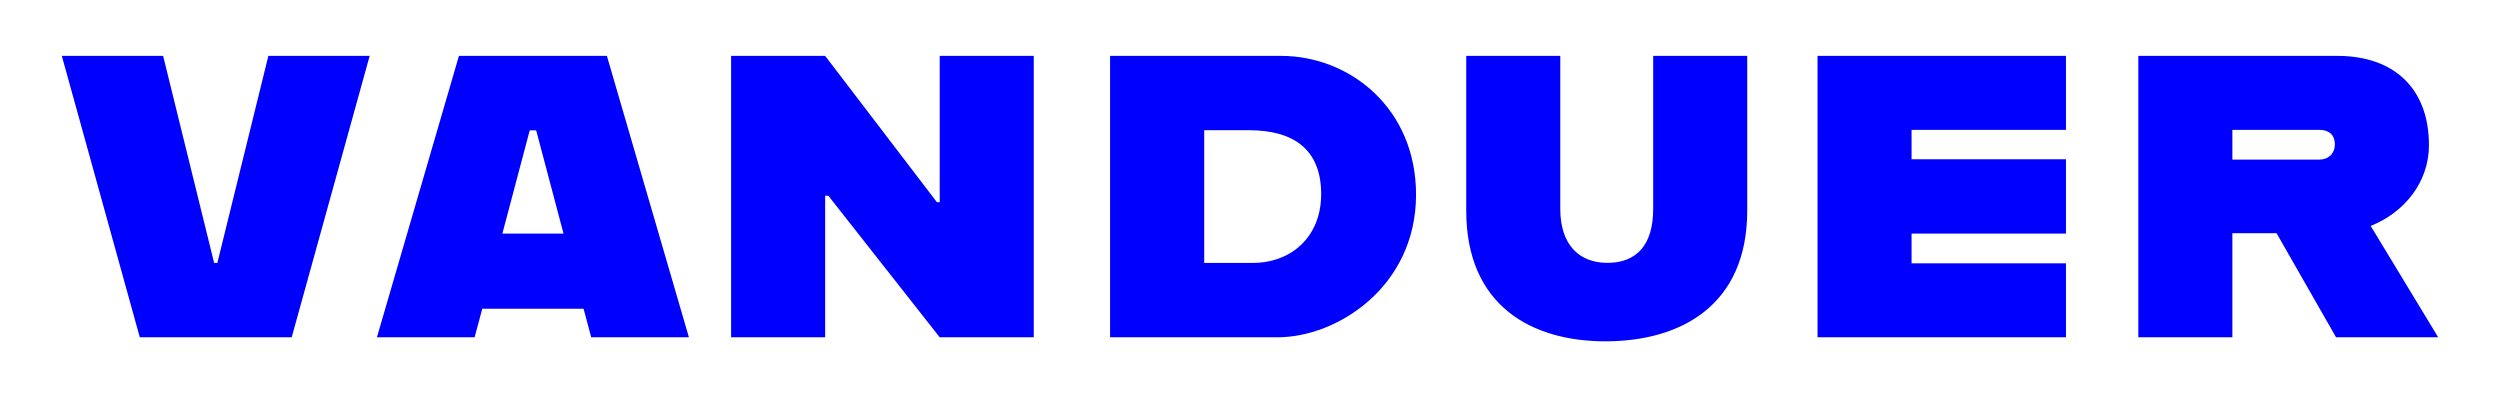 <?xml version="1.0" encoding="utf-8"?>
<!-- Generator: Adobe Illustrator 27.9.0, SVG Export Plug-In . SVG Version: 6.00 Build 0)  -->
<svg version="1.1" id="Ebene_1" xmlns="http://www.w3.org/2000/svg" xmlns:xlink="http://www.w3.org/1999/xlink" x="0px" y="0px"
	 viewBox="0 0 303.31 48.19" style="enable-background:new 0 0 303.31 48.19;" xml:space="preserve">
<style type="text/css">
	.st0{fill:#0000FF;}
</style>
<g>
	<path class="st0" d="M270.84,15.76h10.58c1.07,0,1.85,0.54,1.85,1.75c0,1.12-0.78,1.85-1.85,1.85h-10.58V15.76z M283.42,40.92
		h12.39l-8.19-13.51c4.05-1.61,7.07-5.27,7.07-9.8c0-6.83-4.19-10.83-11.12-10.83h-24.14v34.14h11.41V28.29h5.36L283.42,40.92z
		 M250.65,15.76V6.78h-30.14v34.14h30.14v-8.97h-18.73v-3.61h18.73v-9.02h-18.73v-3.56H250.65z M194.77,41.41
		c9.12,0,17.21-4.34,17.21-15.85V6.78h-11.41v18.58c0,4.29-1.95,6.53-5.56,6.53c-3.46,0-5.71-2.24-5.71-6.53V6.78h-11.41v18.78
		C177.89,37.07,185.79,41.41,194.77,41.41 M151.95,31.9h-5.85V15.8h5.46c5.27,0,8.73,2.24,8.73,7.75
		C160.29,28.68,156.73,31.9,151.95,31.9 M155.41,6.78h-20.73v34.14h20.34c7.17,0,16.78-6.1,16.78-17.31
		C171.8,13.17,163.8,6.78,155.41,6.78 M88.7,40.92h11.41V23.75h0.39l13.51,17.17h11.41V6.78h-11.41v17.75h-0.34L100.11,6.78H88.7
		V40.92z M60.95,28.34l3.32-12.53h0.78l3.32,12.53H60.95z M71.73,40.92h11.85L73.63,6.78H55.68l-9.95,34.14h11.85l0.93-3.46H70.8
		L71.73,40.92z M16.96,40.92h18.43l9.46-34.14H32.56L26.37,31.9h-0.39L19.79,6.78H7.5L16.96,40.92z"/>
</g>
</svg>
